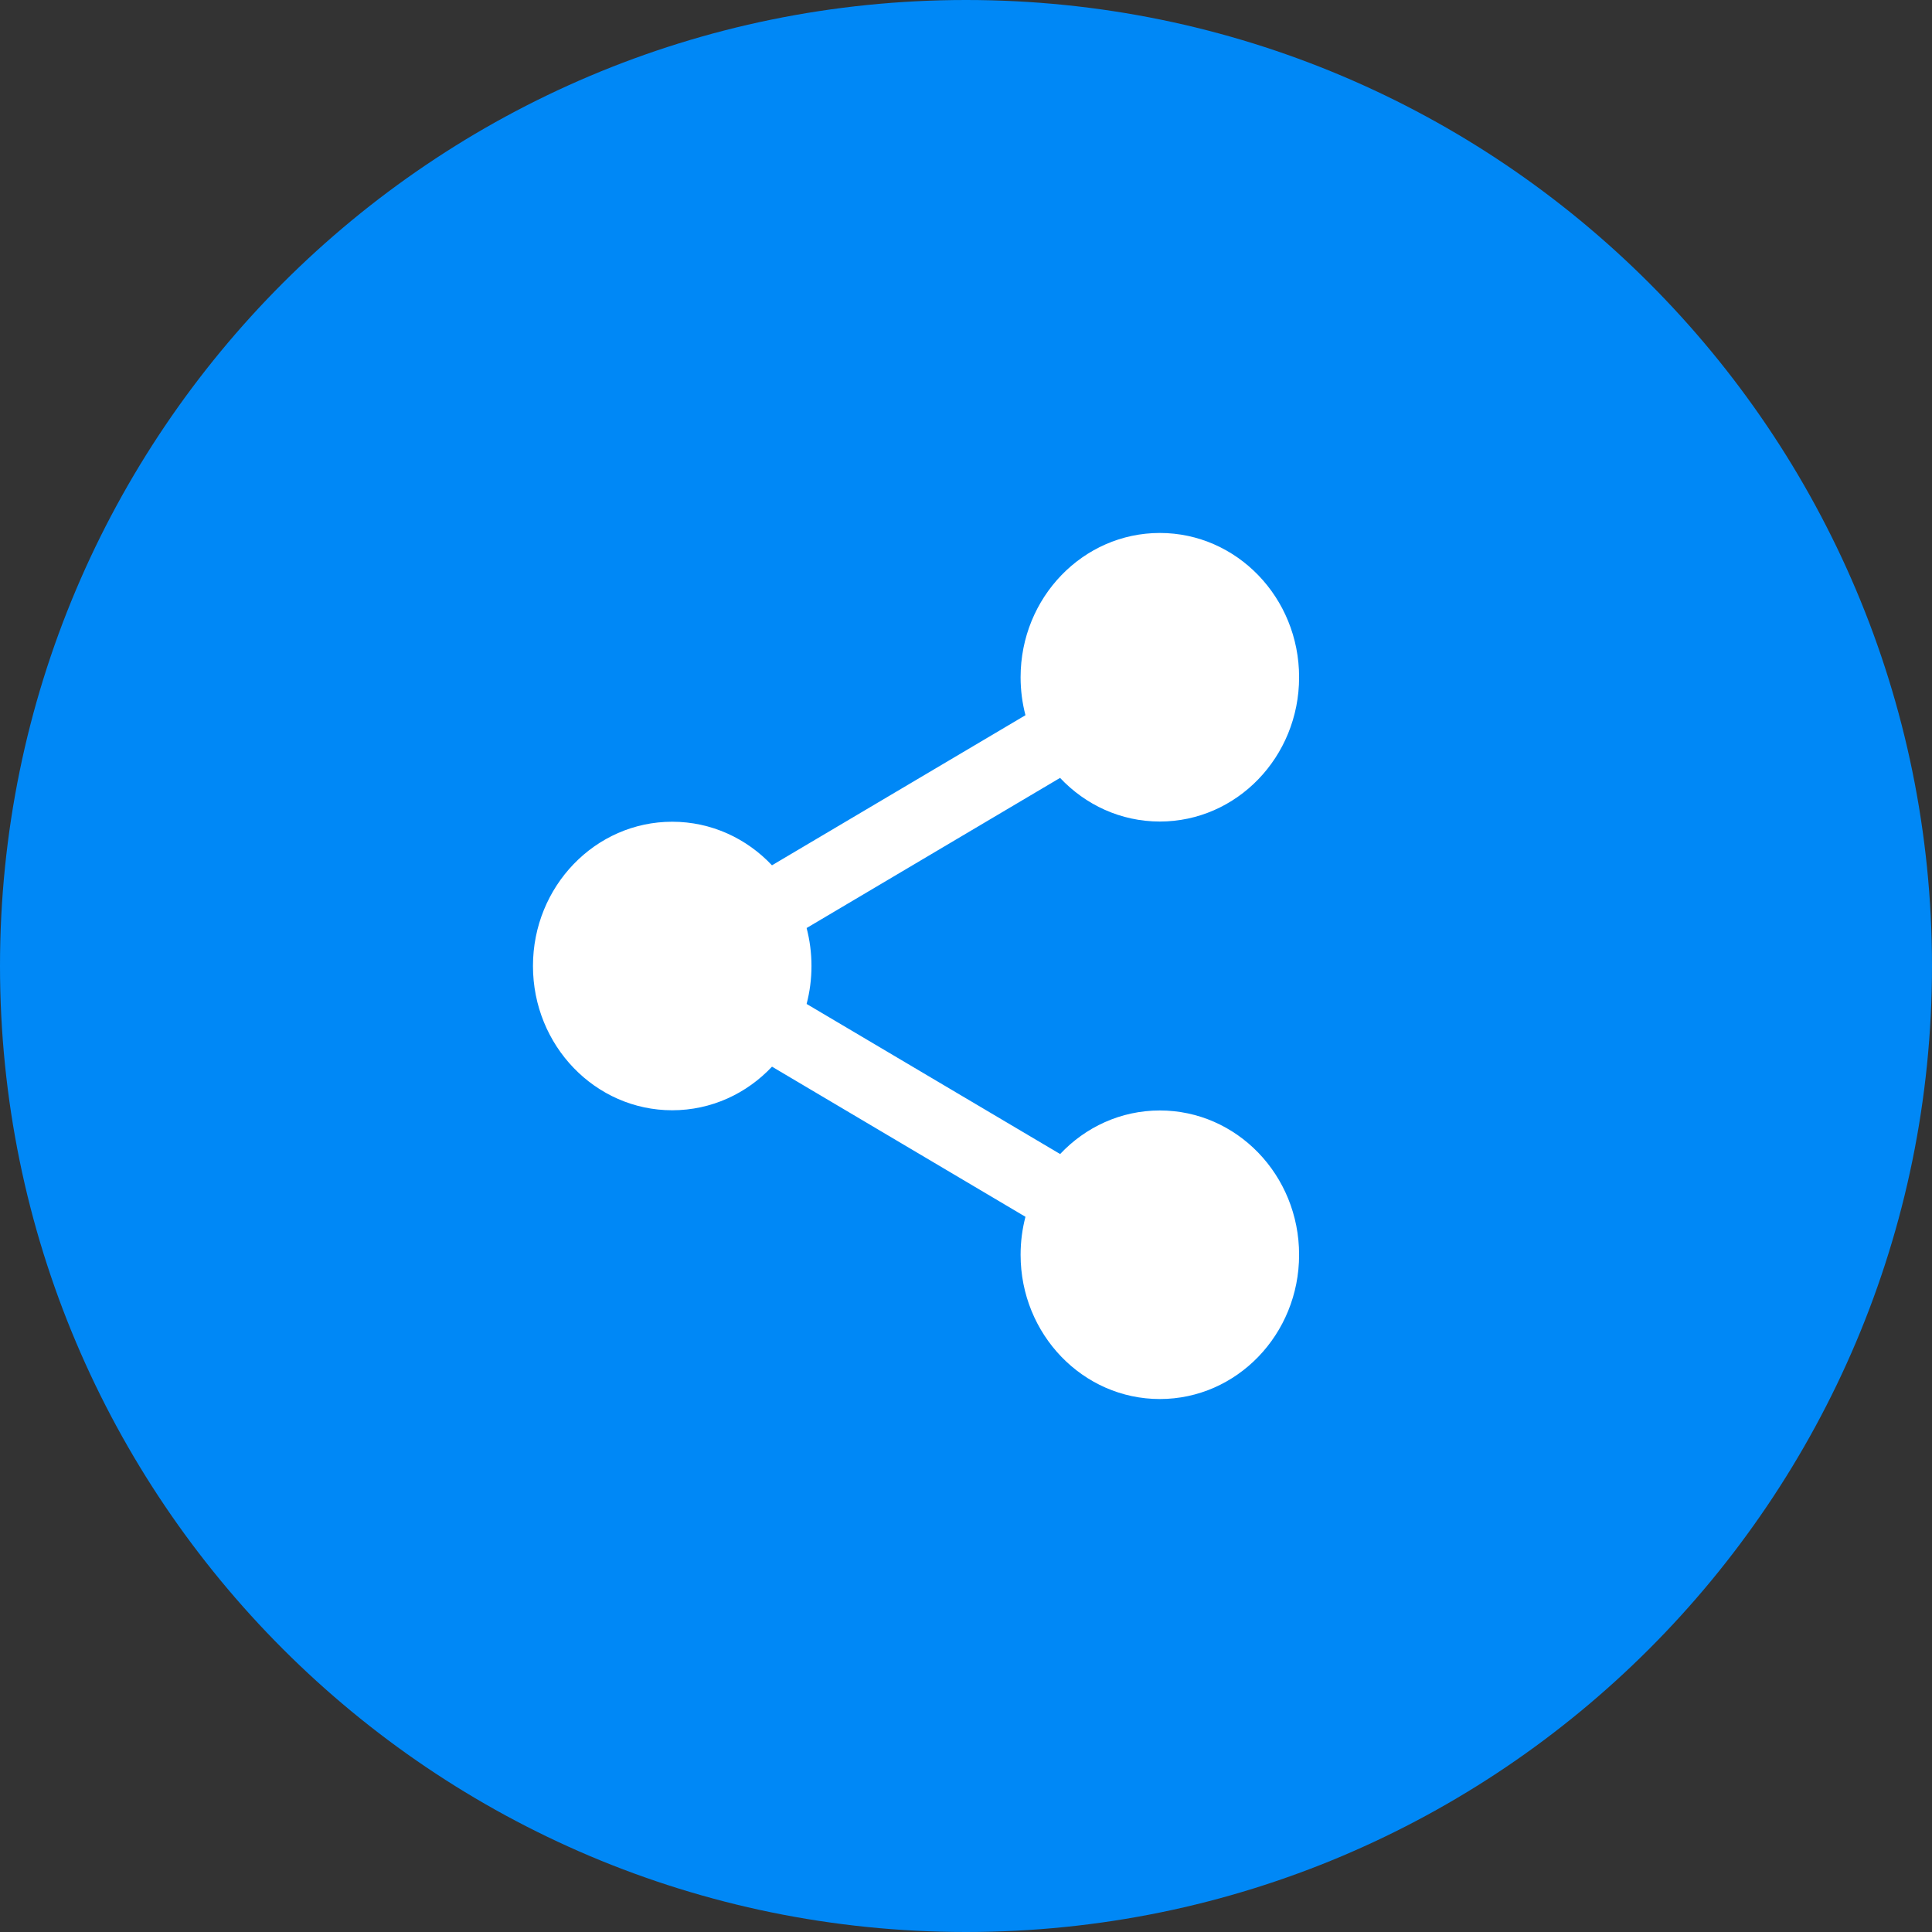 <svg width="58" height="58" viewBox="0 0 58 58" fill="none" xmlns="http://www.w3.org/2000/svg">
<rect x="0" y="0" width="58" height="58" fill="#333333" stroke="none"/>
<path d="M58 29C58 45.016 45.016 58 29 58C12.984 58 0 45.016 0 29C0 12.984 12.984 0 29 0C45.016 0 58 12.984 58 29Z" fill="#0088F6"/>
<path d="M34.819 16C37.128 16 39 17.939 39 20.331C39 22.724 37.128 24.663 34.819 24.663C33.645 24.663 32.584 24.161 31.824 23.353L24.215 27.86C24.31 28.224 24.361 28.606 24.361 29C24.361 29.394 24.31 29.776 24.215 30.139L31.826 34.645C32.585 33.838 33.646 33.337 34.819 33.337C37.128 33.337 39 35.276 39 37.669C39 40.061 37.128 42 34.819 42C32.511 42 30.639 40.061 30.639 37.669C30.639 37.274 30.69 36.892 30.785 36.529L23.176 32.022C22.416 32.83 21.355 33.331 20.18 33.331C17.872 33.331 16 31.392 16 29C16 26.608 17.872 24.669 20.18 24.669C21.354 24.669 22.415 25.17 23.175 25.977L30.785 21.471C30.69 21.108 30.639 20.726 30.639 20.331C30.639 17.939 32.511 16 34.819 16Z" fill="white"/>
</svg>
